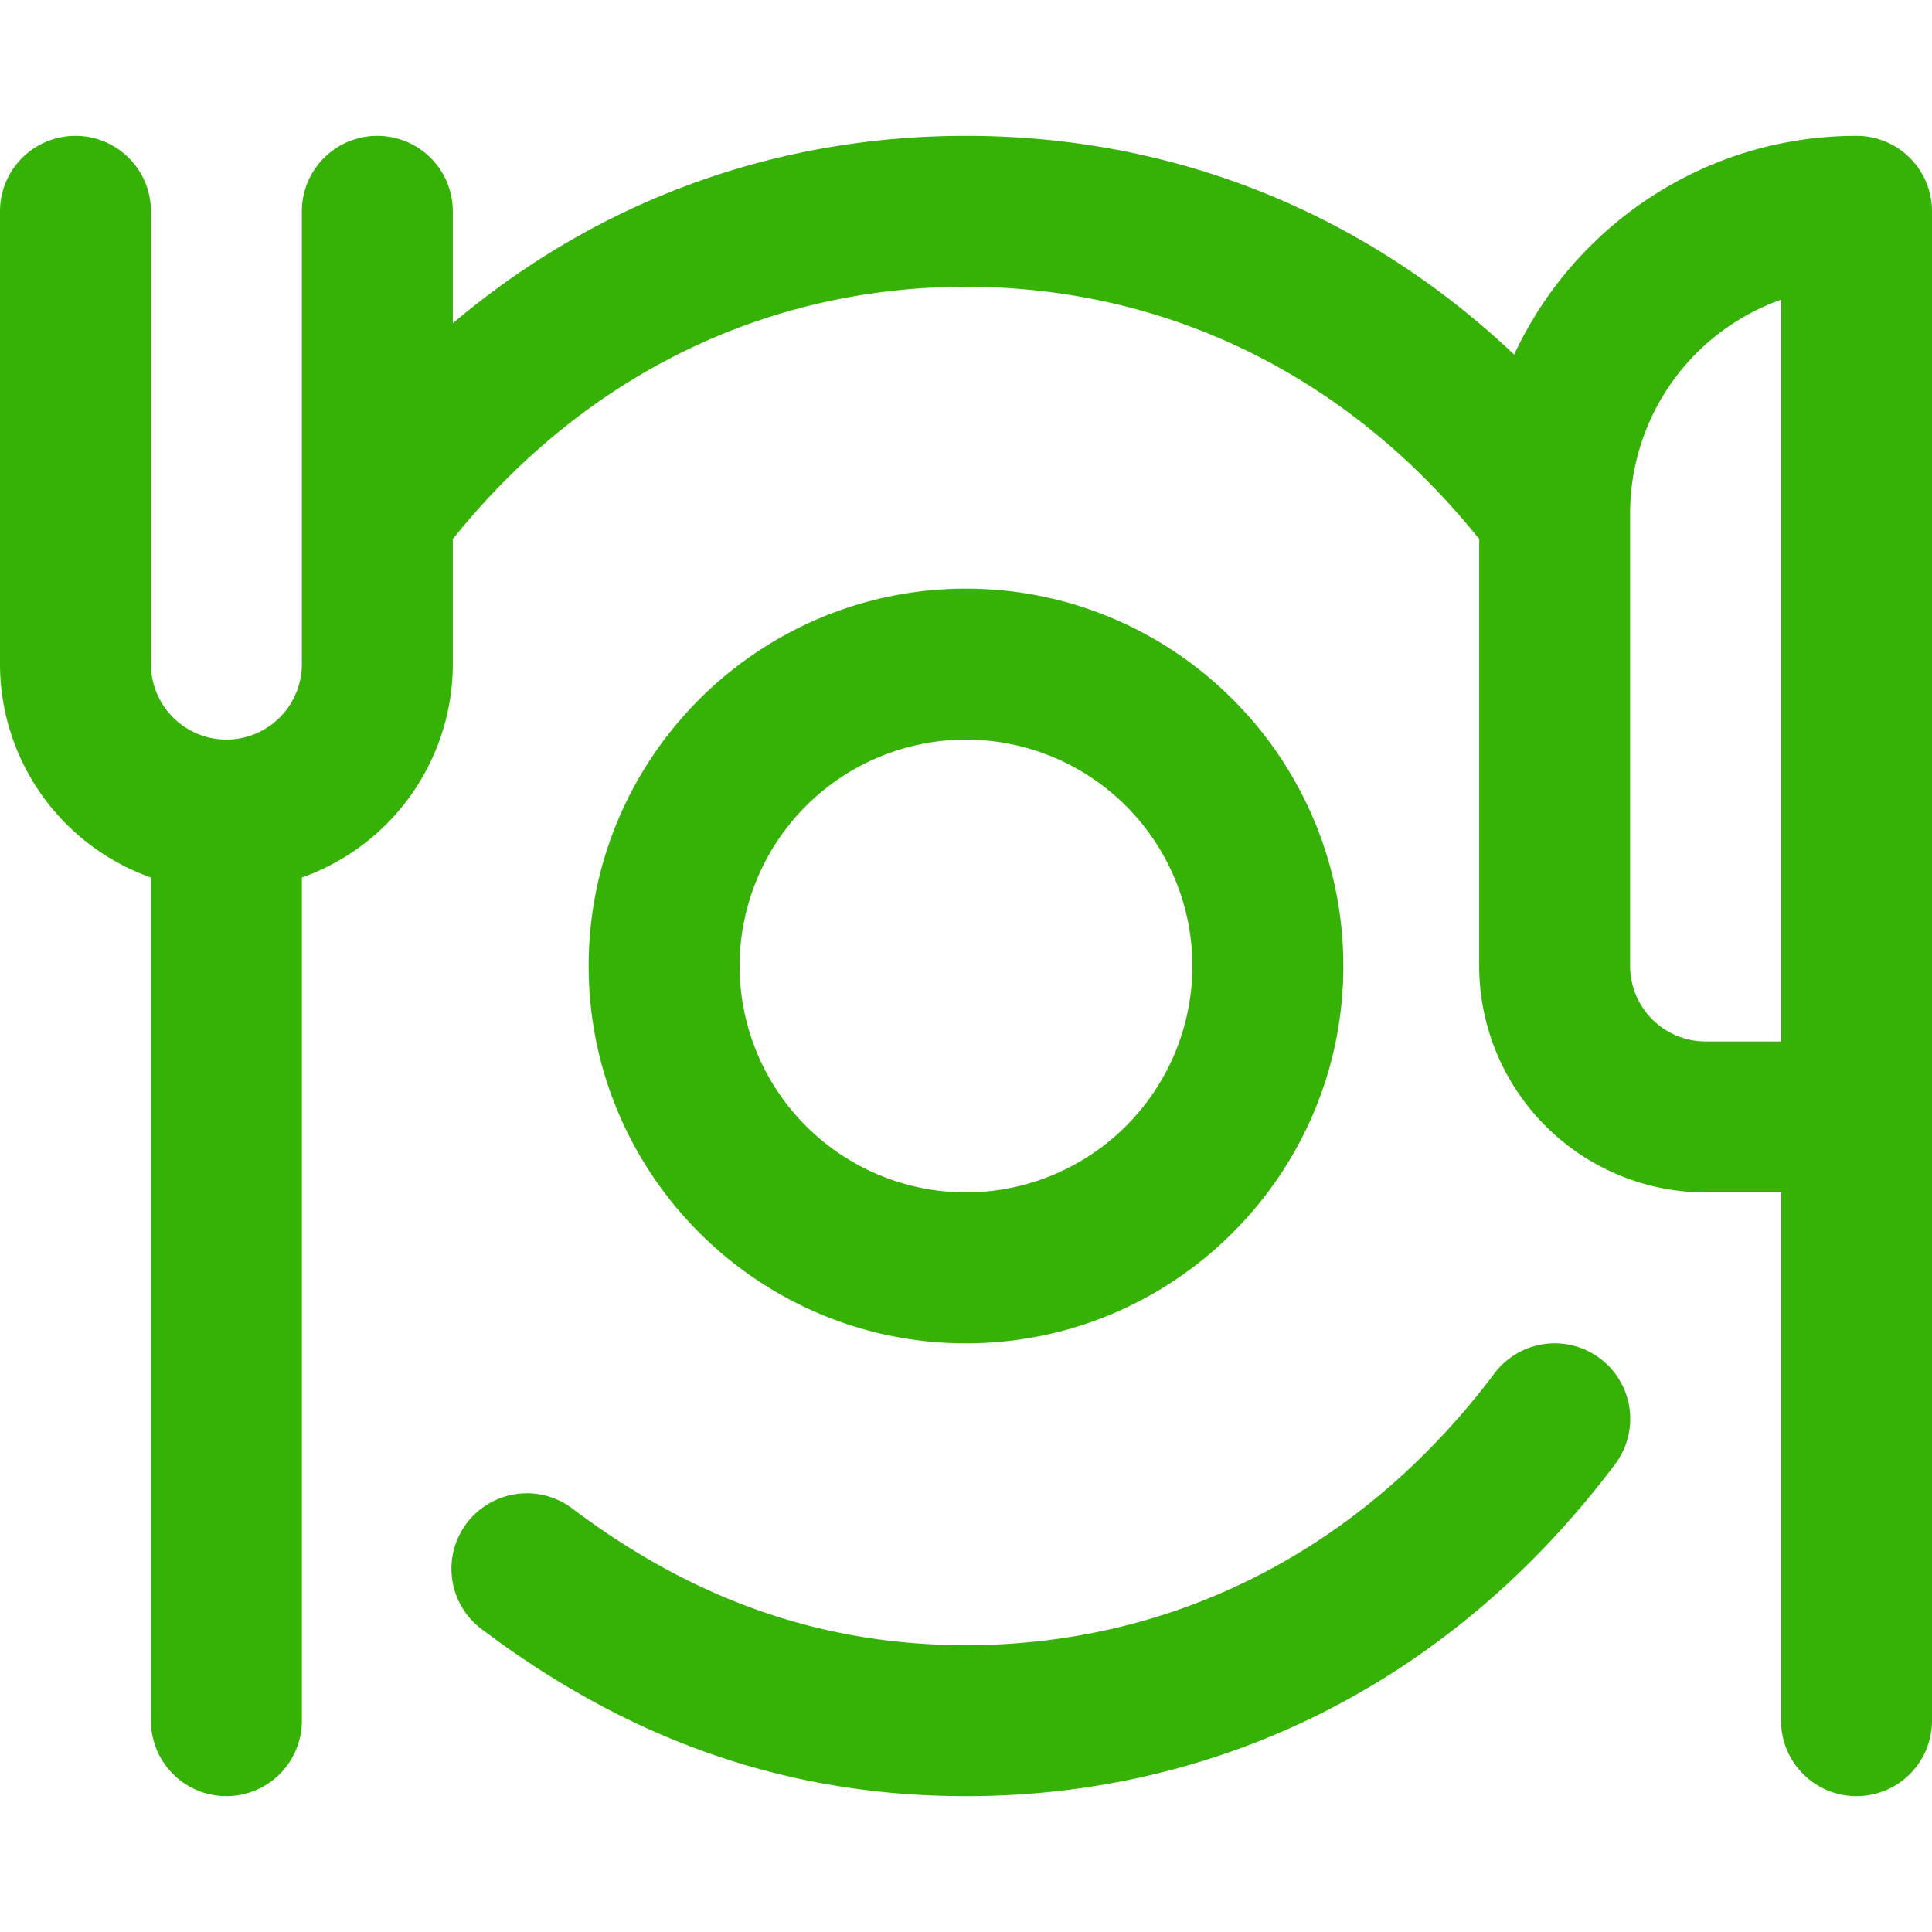 <svg width="48" height="48" fill="none" xmlns="http://www.w3.org/2000/svg"><path d="M46.125 3.375c-3.763 0-7.015 2.229-8.506 5.435C33.89 5.282 29.164 3.375 24 3.375c-4.771 0-9.166 1.628-12.75 4.657V5.25a1.875 1.875 0 1 0-3.75 0V16.5a1.877 1.877 0 0 1-1.875 1.875A1.877 1.877 0 0 1 3.75 16.5V5.25a1.875 1.875 0 1 0-3.75 0V16.5a5.634 5.634 0 0 0 3.75 5.302V42.75a1.875 1.875 0 1 0 3.75 0V21.802a5.634 5.634 0 0 0 3.75-5.302v-3.108C14.497 9.346 19.001 7.125 24 7.125s9.504 2.22 12.75 6.267V24a5.631 5.631 0 0 0 5.625 5.625h1.875V42.75a1.875 1.875 0 1 0 3.75 0V5.25c0-1.036-.84-1.875-1.875-1.875ZM40.5 24V12.75a5.635 5.635 0 0 1 3.75-5.304v18.429h-1.875A1.877 1.877 0 0 1 40.5 24Z" fill="#36B207"/><path d="M39.752 33.75a1.875 1.875 0 0 0-2.625.374c-3.27 4.353-7.932 6.75-13.127 6.75-3.538 0-6.727-1.102-9.749-3.372A1.875 1.875 0 1 0 12 40.5c3.695 2.776 7.62 4.125 12.001 4.125 6.403 0 12.13-2.93 16.126-8.249a1.875 1.875 0 0 0-.373-2.625ZM24 33.375c-5.17 0-9.375-4.206-9.375-9.375 0-5.17 4.206-9.375 9.375-9.375 5.17 0 9.375 4.206 9.375 9.375 0 5.17-4.206 9.375-9.375 9.375Zm0-15A5.631 5.631 0 0 0 18.375 24 5.631 5.631 0 0 0 24 29.625 5.631 5.631 0 0 0 29.625 24 5.631 5.631 0 0 0 24 18.375Z" fill="#36B207"/></svg>